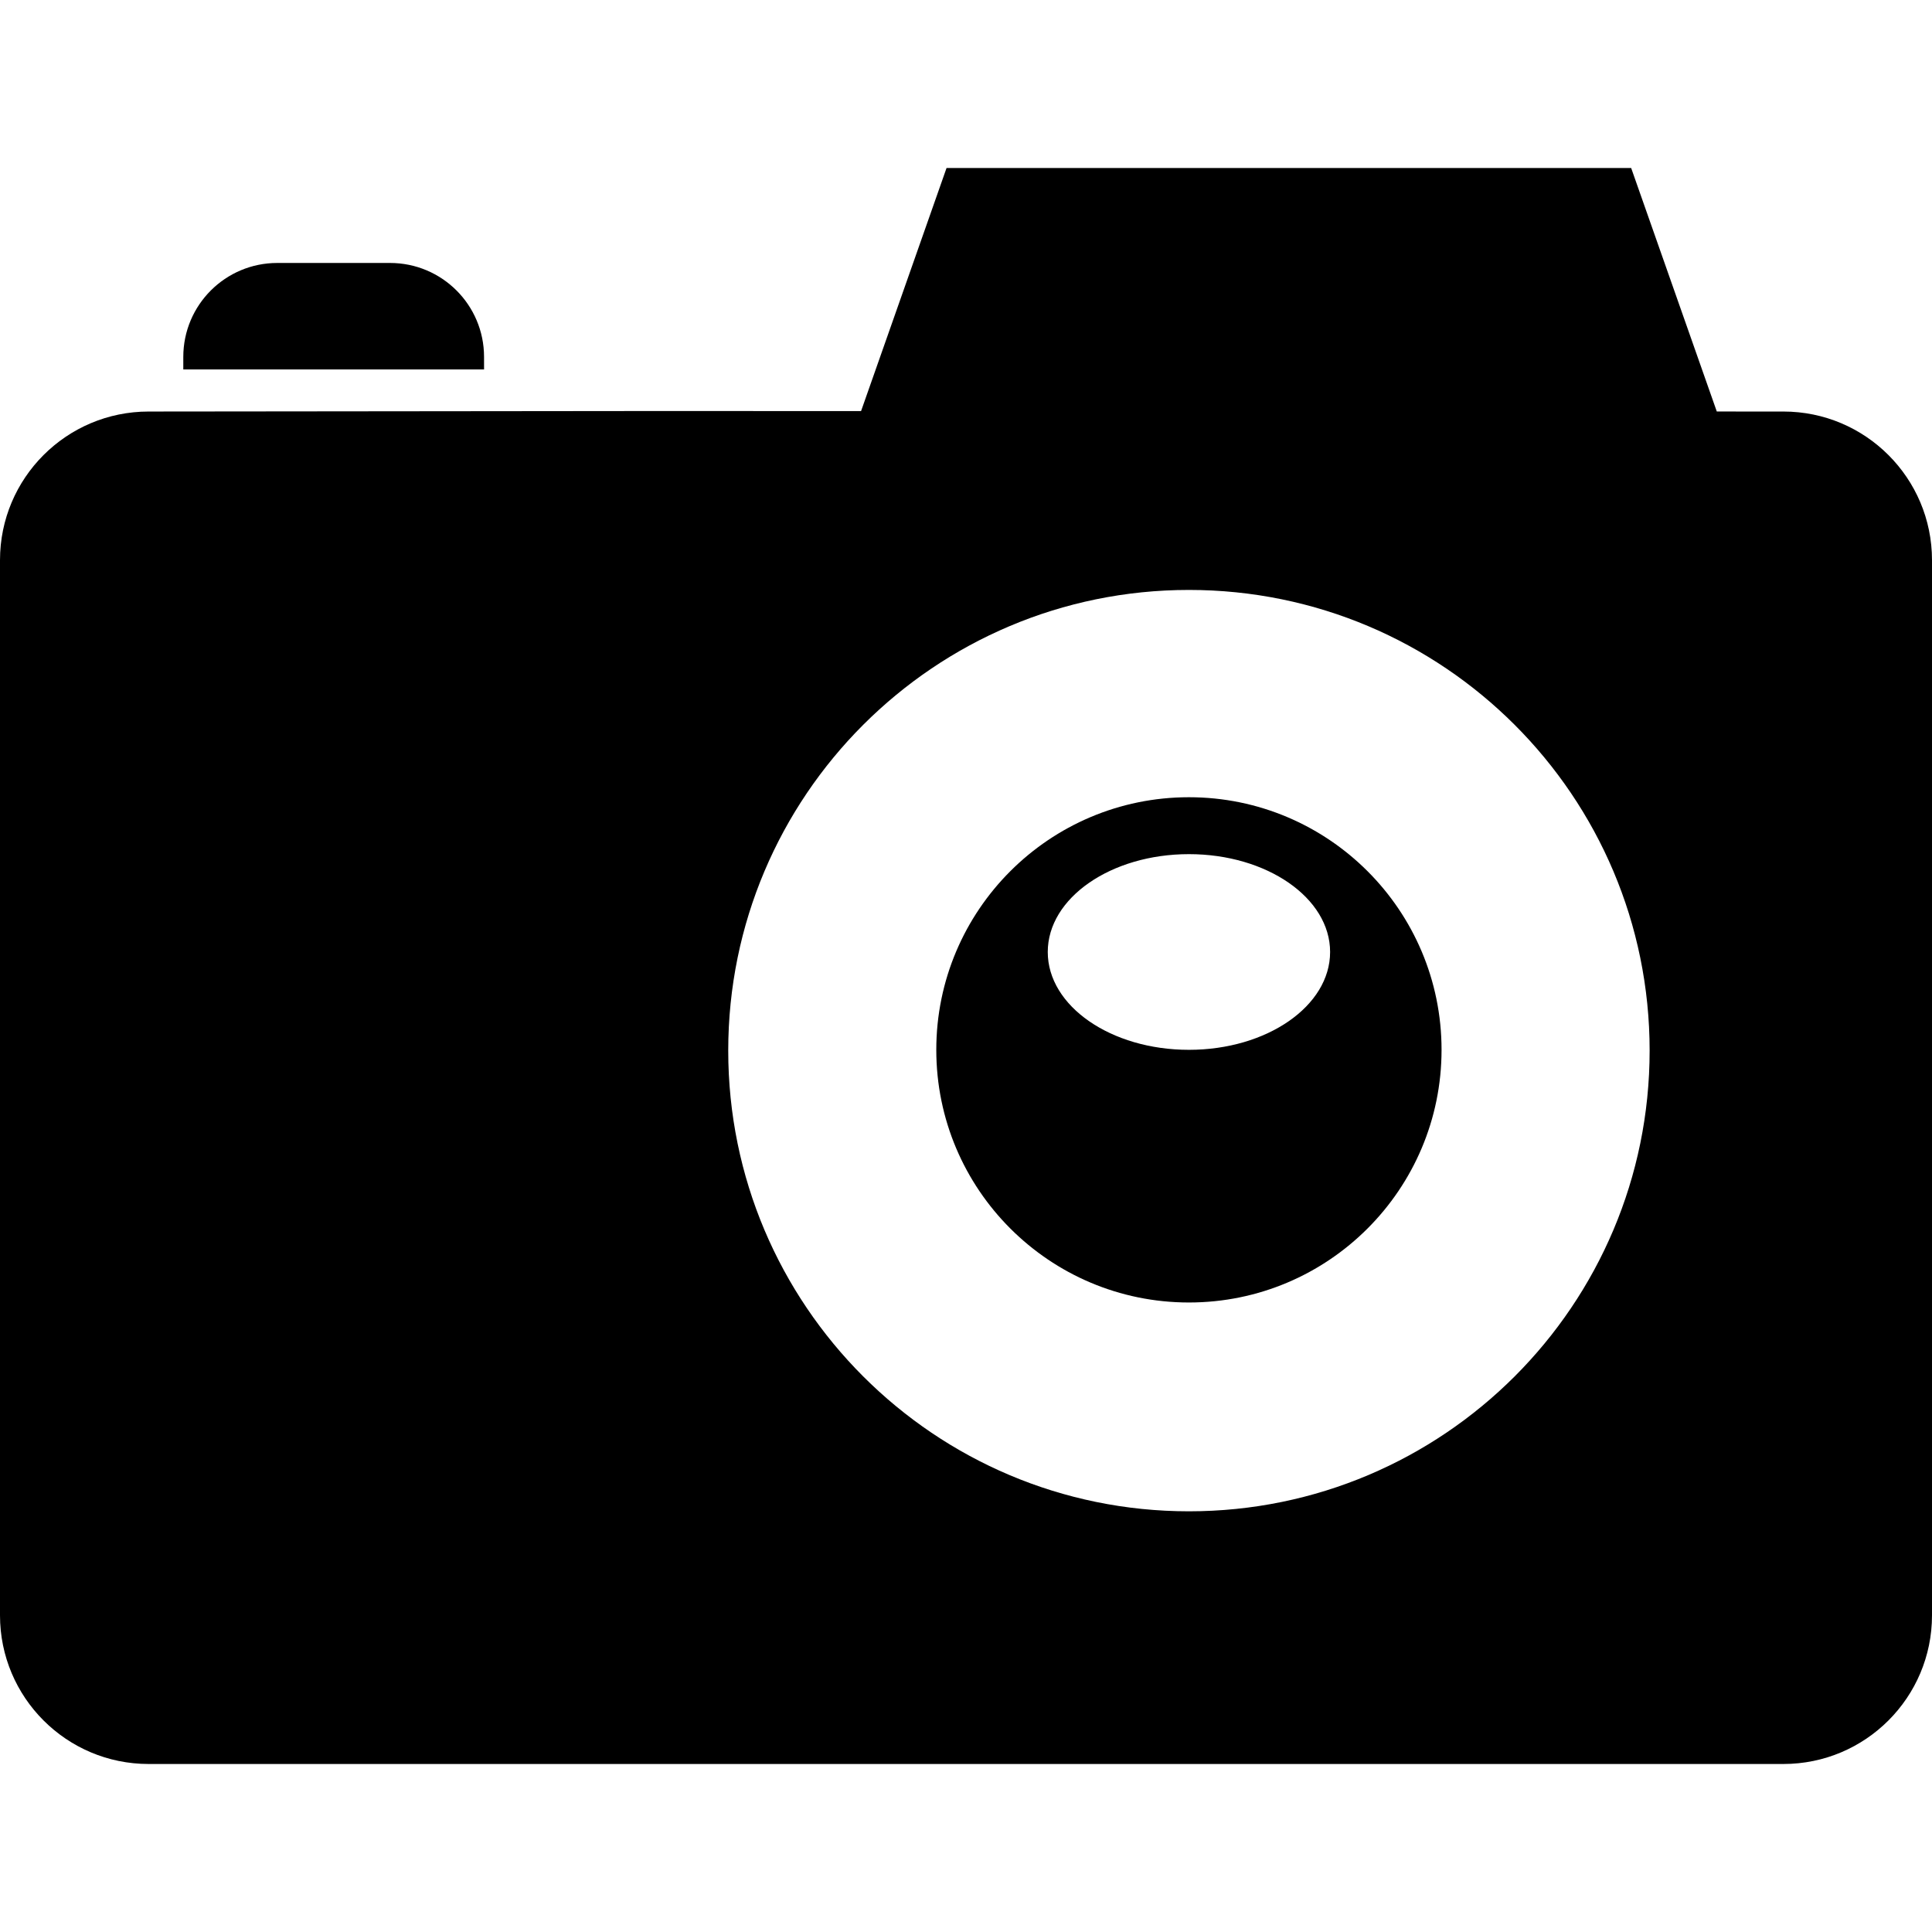 <?xml version="1.0" encoding="iso-8859-1"?>
<!-- Uploaded to: SVG Repo, www.svgrepo.com, Generator: SVG Repo Mixer Tools -->
<!DOCTYPE svg PUBLIC "-//W3C//DTD SVG 1.1//EN" "http://www.w3.org/Graphics/SVG/1.1/DTD/svg11.dtd">
<svg fill="#000000" version="1.1" id="Capa_1" xmlns="http://www.w3.org/2000/svg" xmlns:xlink="http://www.w3.org/1999/xlink" 
	 width="800px" height="800px" viewBox="0 0 93.25 93.25" xml:space="preserve"
	>
<g>
	<g>
		<path d="M86.076,19.863l-3.213-0.001L78.73,8.109H45.686L41.56,19.842l-9.638-0.004L7.174,19.863C3.211,19.863,0,23.076,0,27.037
			v50.929c0,3.961,3.211,7.175,7.174,7.175h78.902c3.963,0,7.174-3.214,7.174-7.175V27.037
			C93.25,23.076,90.039,19.863,86.076,19.863z M57.385,72.945c-12.281,0-22.236-9.955-22.236-22.236
			c0-12.281,9.955-22.235,22.236-22.235c12.281,0,22.236,9.955,22.236,22.235C79.621,62.99,69.666,72.945,57.385,72.945z"/>
		<path d="M23.363,17.227c0-2.506-2.031-4.535-4.537-4.535h-5.443c-2.505,0-4.536,2.029-4.536,4.535v0.605h14.517L23.363,17.227
			L23.363,17.227z"/>
		<path d="M57.385,38.479c-6.734,0-12.194,5.459-12.194,12.192c0,6.734,5.459,12.195,12.194,12.195s12.193-5.461,12.193-12.195
			C69.578,43.938,64.119,38.479,57.385,38.479z M57.385,50.671c-3.764,0-6.814-2.112-6.814-4.722c0-2.61,3.052-4.723,6.814-4.723
			c3.764,0,6.814,2.113,6.814,4.723C64.199,48.559,61.148,50.671,57.385,50.671z"/>
	</g>
</g>
</svg>